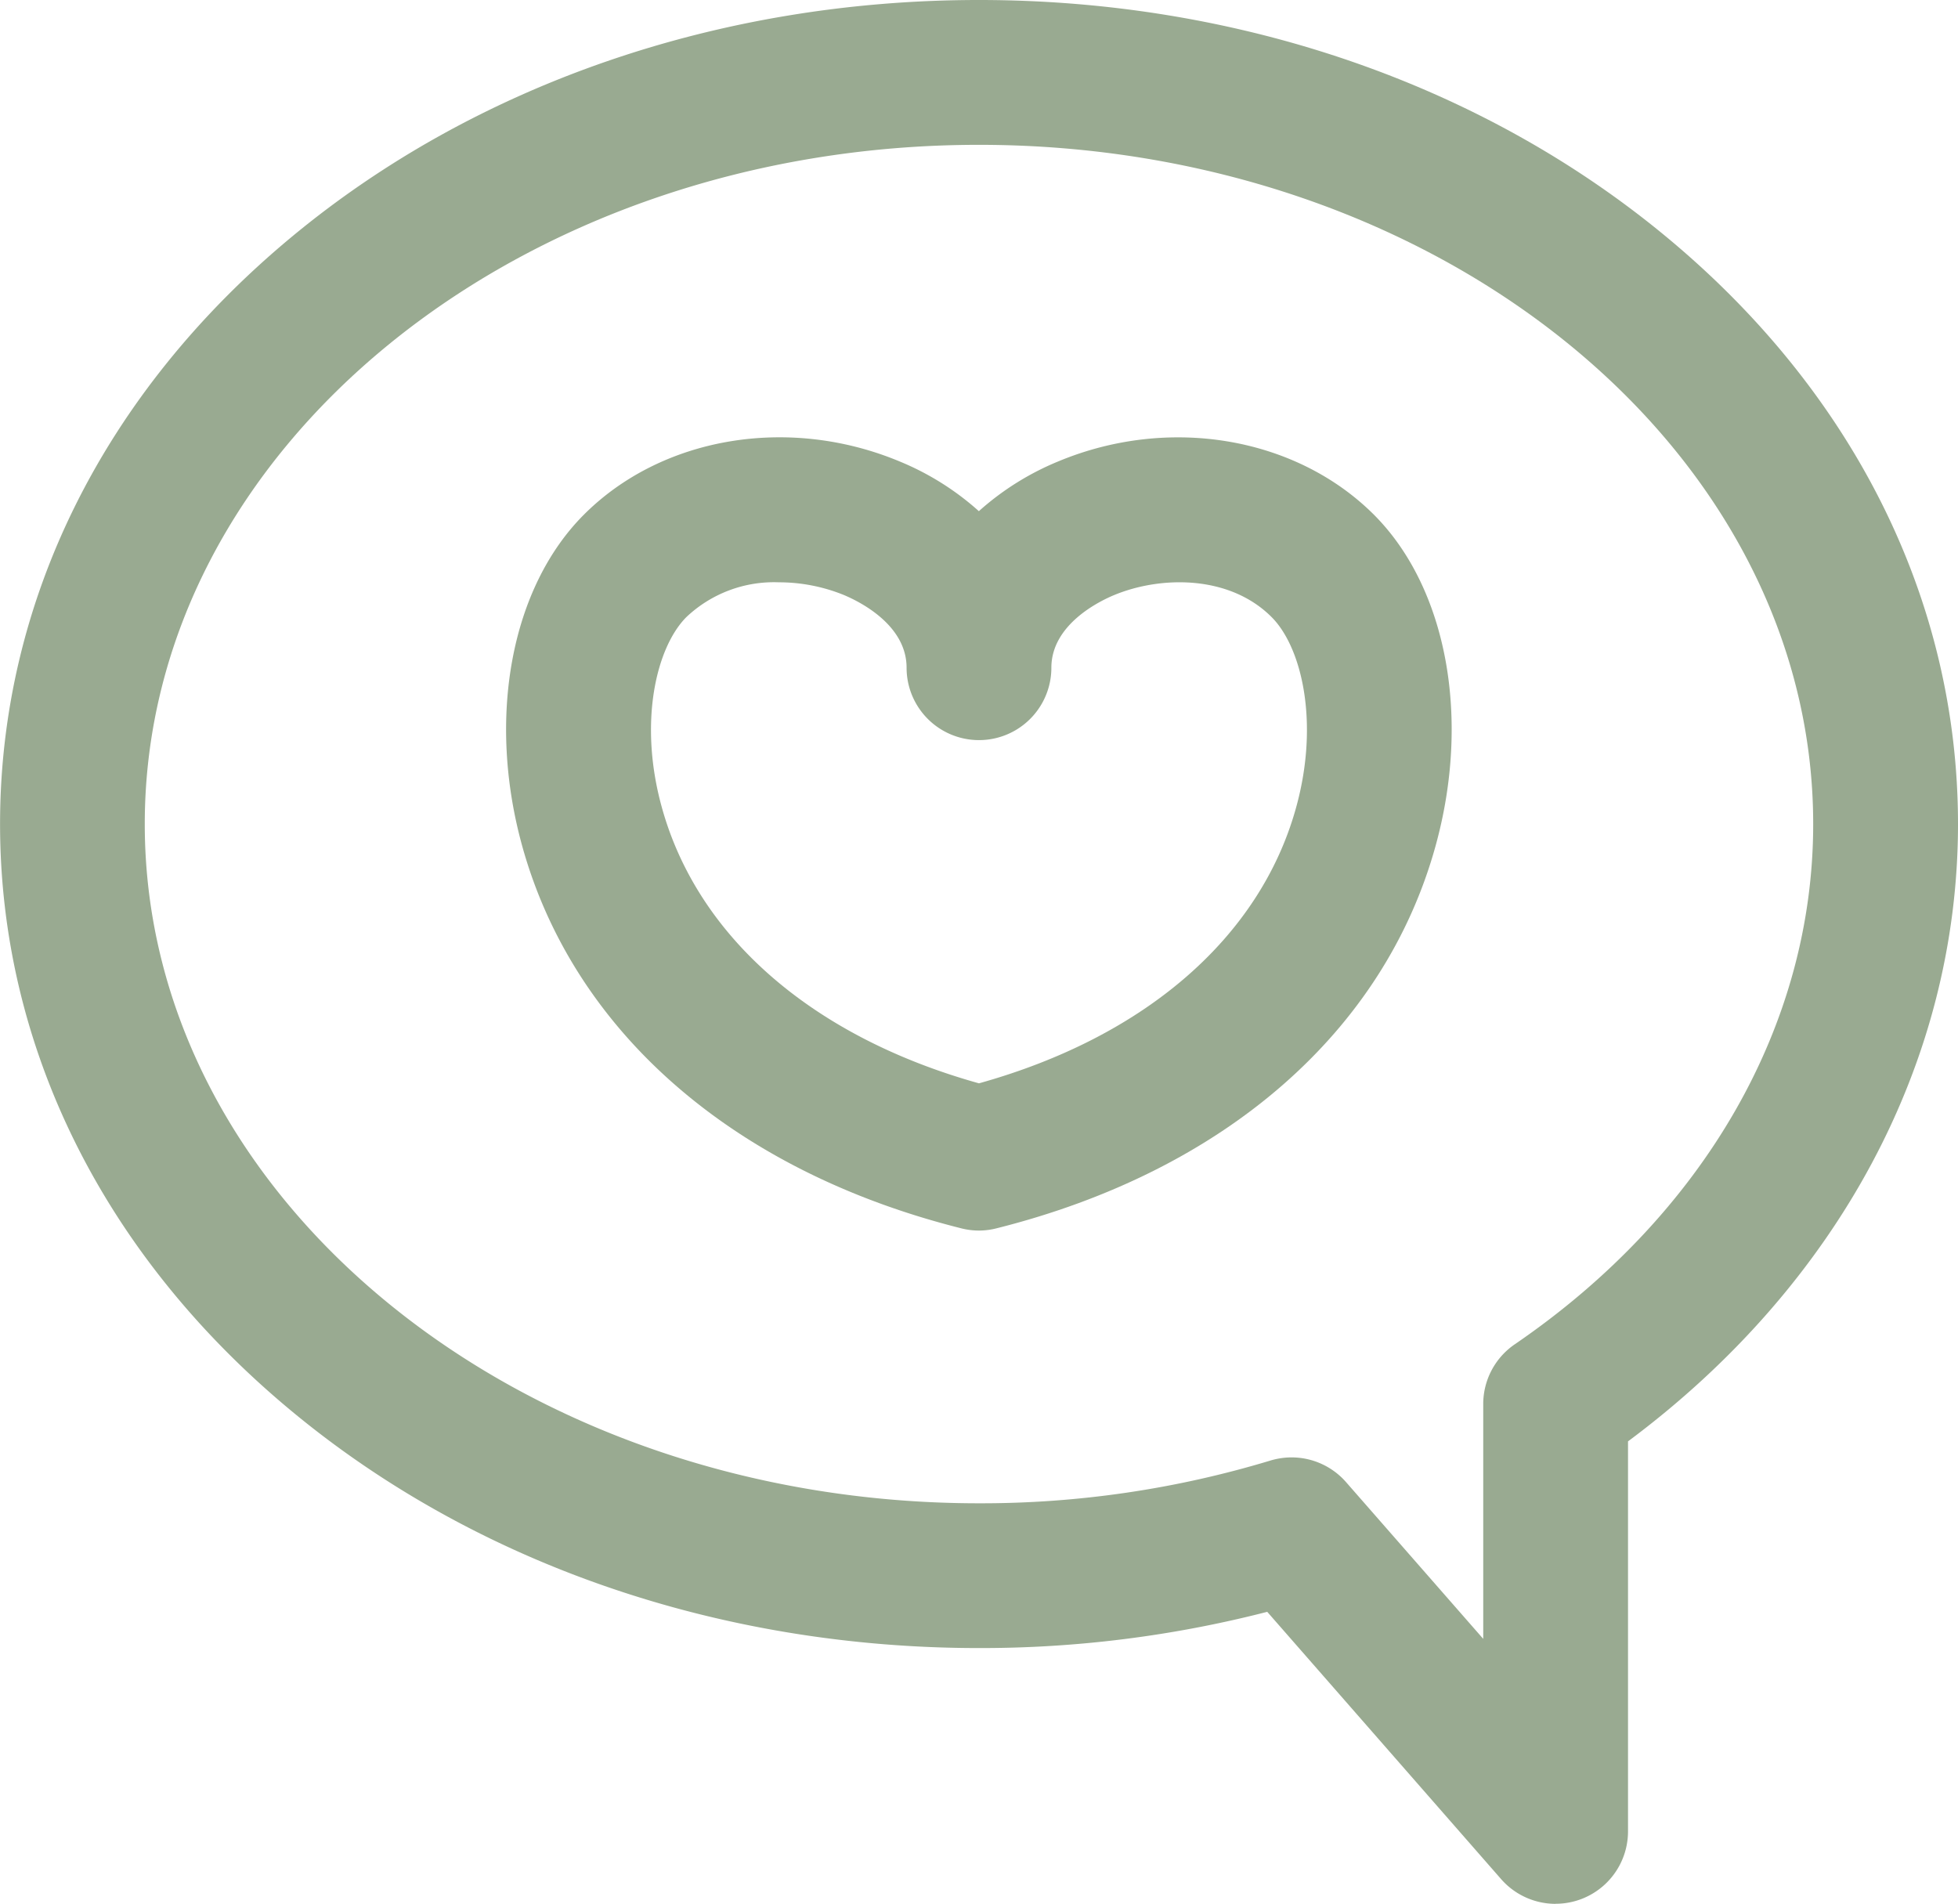 <svg xmlns="http://www.w3.org/2000/svg" width="130.598" height="126.983" viewBox="0 0 130.598 126.983">
  <g id="_1" data-name="1" transform="translate(-52.27 -51.75)">
    <path id="Trazado_166" data-name="Trazado 166" d="M156.029,178.733a4.829,4.829,0,0,1-3.635-1.649l-15.6-17.828a76.662,76.662,0,0,1-19.223,2.417c-17.272,0-33.553-5.61-45.839-15.795-12.553-10.4-19.458-24.312-19.458-39.167s6.911-28.764,19.458-39.167C84.014,57.36,100.3,51.75,117.567,51.75s33.556,5.61,45.843,15.795c12.553,10.4,19.458,24.312,19.458,39.167,0,15.859-7.989,30.737-22.01,41.175V173.9a4.828,4.828,0,0,1-4.828,4.828Zm-17.613-29.777a4.829,4.829,0,0,1,3.635,1.649l9.15,10.454V145.4a4.828,4.828,0,0,1,2.1-3.985c12.65-8.652,19.908-21.3,19.908-34.7,0-24.981-24.962-45.305-55.644-45.305S61.926,81.73,61.926,106.712s24.962,45.305,55.641,45.305a66.63,66.63,0,0,0,19.442-2.852,4.915,4.915,0,0,1,1.407-.209Z" fill="#99aa91"/>
    <path id="Trazado_167" data-name="Trazado 167" d="M188.683,195.282a4.857,4.857,0,0,1-1.175-.148c-15.18-3.808-25.854-13.1-29.291-25.5-2.366-8.559-.75-17.237,4.12-22.107,5.186-5.186,13.629-6.621,21.009-3.563a18.348,18.348,0,0,1,5.33,3.335,18.418,18.418,0,0,1,5.334-3.335c7.378-3.058,15.821-1.609,21.009,3.563,4.87,4.87,6.486,13.548,4.117,22.107-3.428,12.4-14.1,21.689-29.291,25.5a4.828,4.828,0,0,1-1.162.148Zm-13.365-43.239a8.5,8.5,0,0,0-6.148,2.318c-2.005,2.005-3.219,7.011-1.638,12.7,2.392,8.649,10.069,15.306,21.151,18.4,11.086-3.09,18.763-9.747,21.154-18.4,1.574-5.691.367-10.7-1.638-12.7-2.826-2.826-7.4-2.746-10.487-1.471-.985.406-4.2,1.964-4.2,4.851a4.828,4.828,0,0,1-9.657,0c0-2.9-3.219-4.445-4.184-4.851A11.53,11.53,0,0,0,175.319,152.044Z" transform="translate(-71.116 -61.455)" fill="#99aa91"/>
  </g>
</svg>
